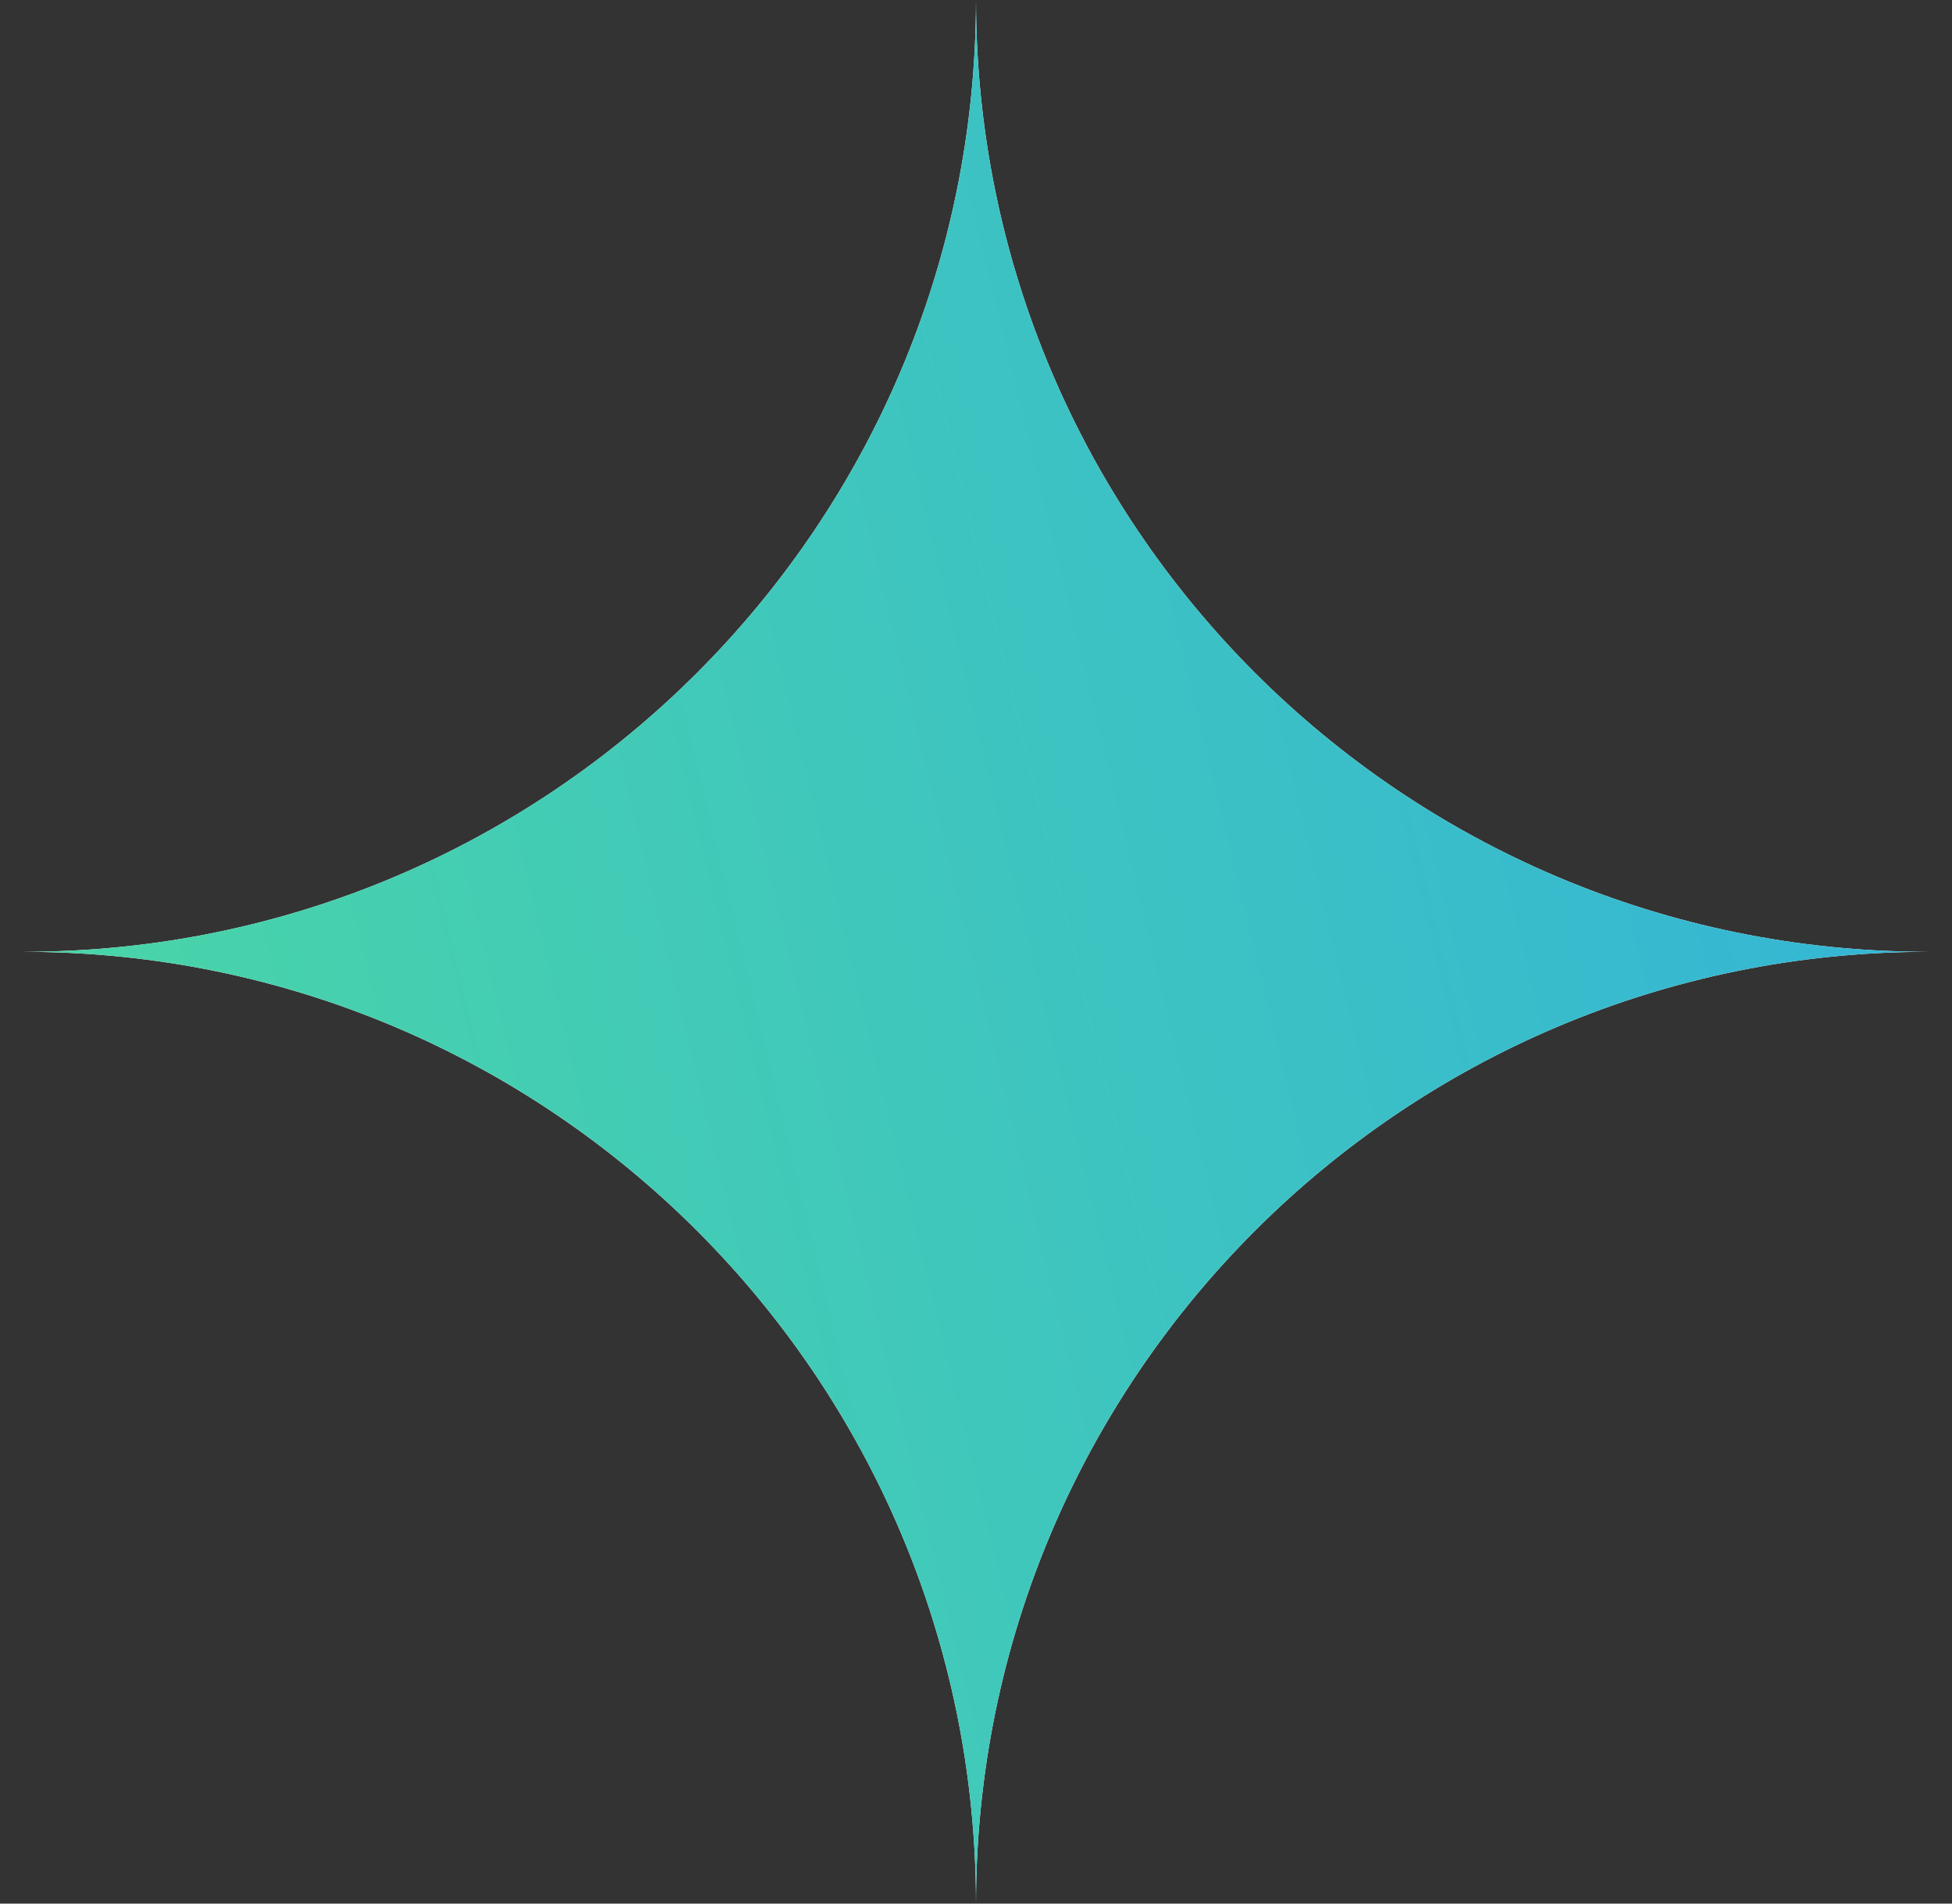 <?xml version="1.0" encoding="UTF-8"?> <svg xmlns="http://www.w3.org/2000/svg" width="160" height="156" viewBox="0 0 160 156" fill="none"><rect x="0" y="0" width="160" height="156" fill="#333333" stroke="none"/> <path d="M80 -6.99382e-06C79.969 43.066 45.064 77.969 1.999 77.999L8.43981e-06 78L1.999 78.001C45.064 78.031 79.969 112.934 80 156C80.031 112.934 114.936 78.031 158.001 78.001L160 78L158.001 77.999C114.936 77.969 80.031 43.066 80 -6.99382e-06Z" fill="white"></path> <path d="M80 -6.99382e-06C79.969 43.066 45.064 77.969 1.999 77.999L8.43981e-06 78L1.999 78.001C45.064 78.031 79.969 112.934 80 156C80.031 112.934 114.936 78.031 158.001 78.001L160 78L158.001 77.999C114.936 77.969 80.031 43.066 80 -6.99382e-06Z" fill="url(#paint0_linear_107_82)"></path> <defs> <linearGradient id="paint0_linear_107_82" x1="282.286" y1="9.9378e-06" x2="-61.138" y2="82.889" gradientUnits="userSpaceOnUse"> <stop offset="0.192" stop-color="#2AA7EB"></stop> <stop offset="1" stop-color="#52E294"></stop> </linearGradient> </defs> </svg> 